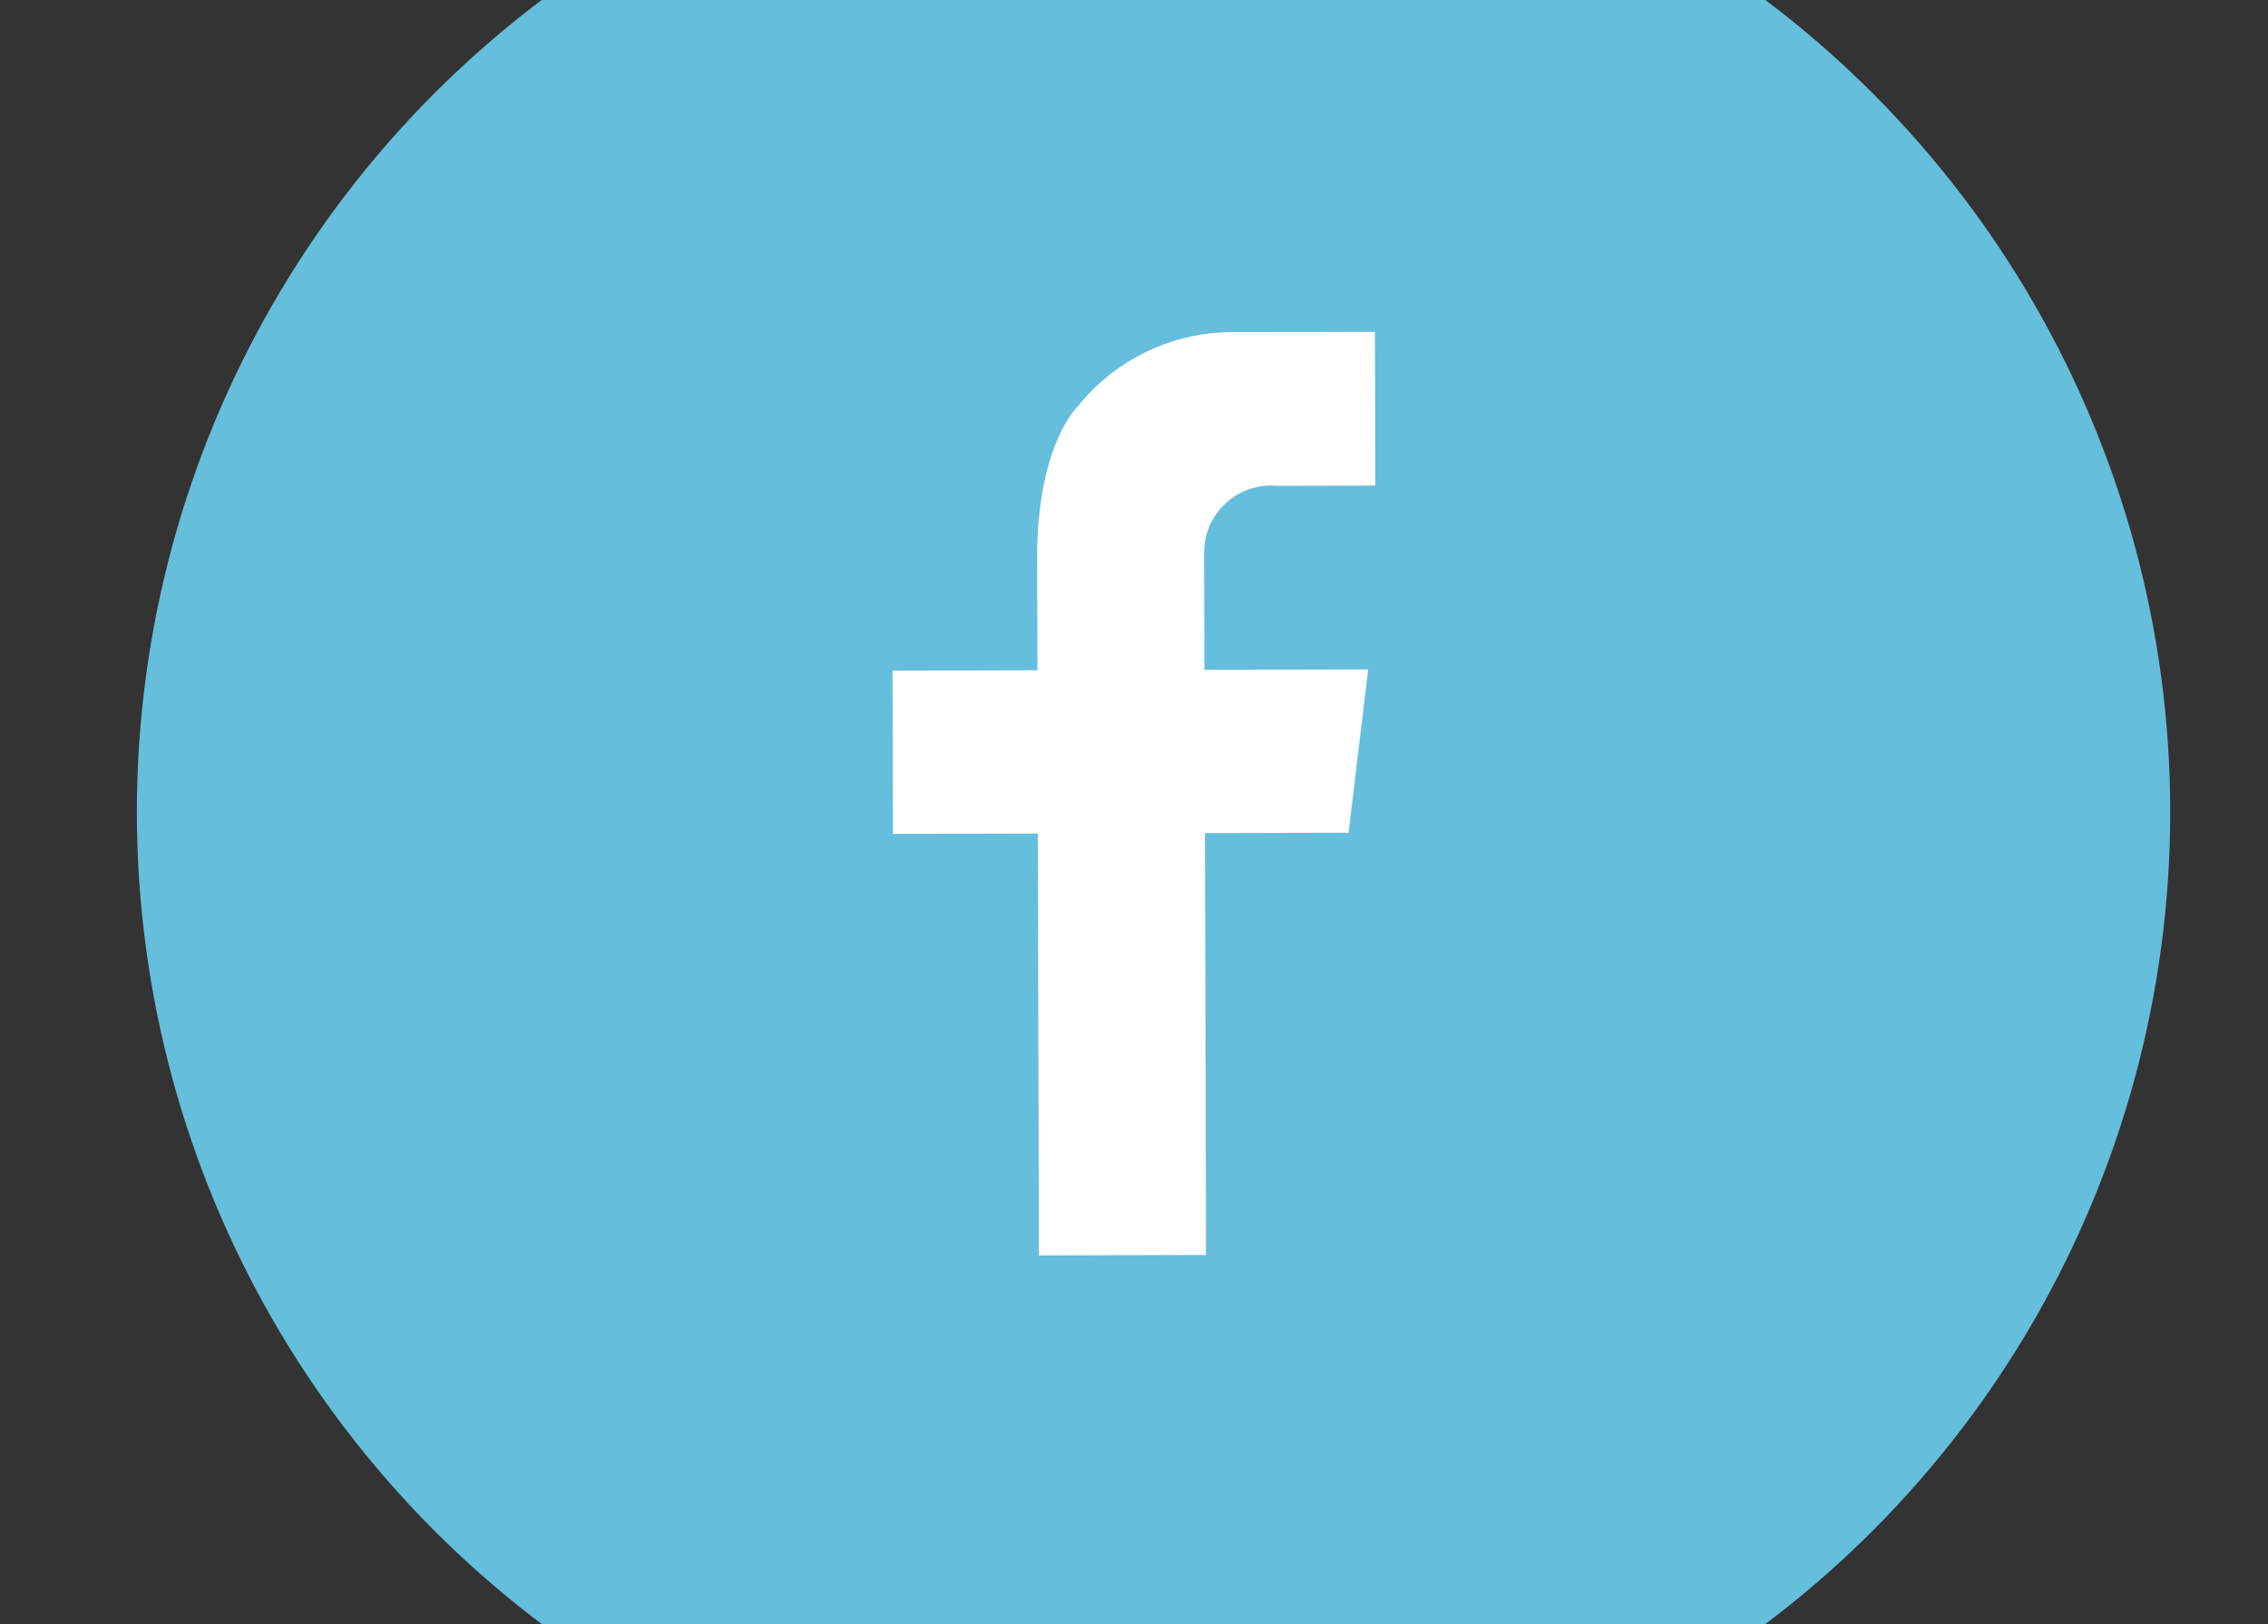 <svg xmlns="http://www.w3.org/2000/svg" xmlns:xlink="http://www.w3.org/1999/xlink" width="50.541" height="36.189" viewBox="0 0 50.541 36.189">
  <rect x="0" y="0" width="50.541" height="36.189" fill="#333333" stroke="none"/>
  <defs>
    <clipPath id="clip-path">
      <rect id="Rectangle_16" data-name="Rectangle 16" width="50.541" height="36.189" transform="translate(-546.852 152.362)" fill="none"/>
    </clipPath>
  </defs>
  <g id="Group_128" data-name="Group 128" transform="translate(-1617.687 -153.048)">
    <g id="Group_51" data-name="Group 51" transform="translate(2164.539 0.686)">
      <g id="Group_50" data-name="Group 50" clip-path="url(#clip-path)">
        <circle id="Ellipse_14" data-name="Ellipse 14" cx="22.656" cy="22.656" r="22.656" transform="translate(-543.802 147.8)" fill="#65bedb"/>
      </g>
    </g>
    <path id="Path_27" data-name="Path 27" d="M-518.384,163.188l2.18-.006-.009-3.426-2.707.007h-.56a4.43,4.43,0,0,0-3.359,1.66s-.889.843-.9,3.305h0l.006,2.57-3.229.008.009,3.638,3.229-.008.024,9.4,3.724-.01-.024-9.4,3.2-.008.437-3.639-3.65.009-.006-2.57h0A1.494,1.494,0,0,1-518.384,163.188Z" transform="translate(2164.539 0.686)" fill="#fff"/>
  </g>
</svg>
